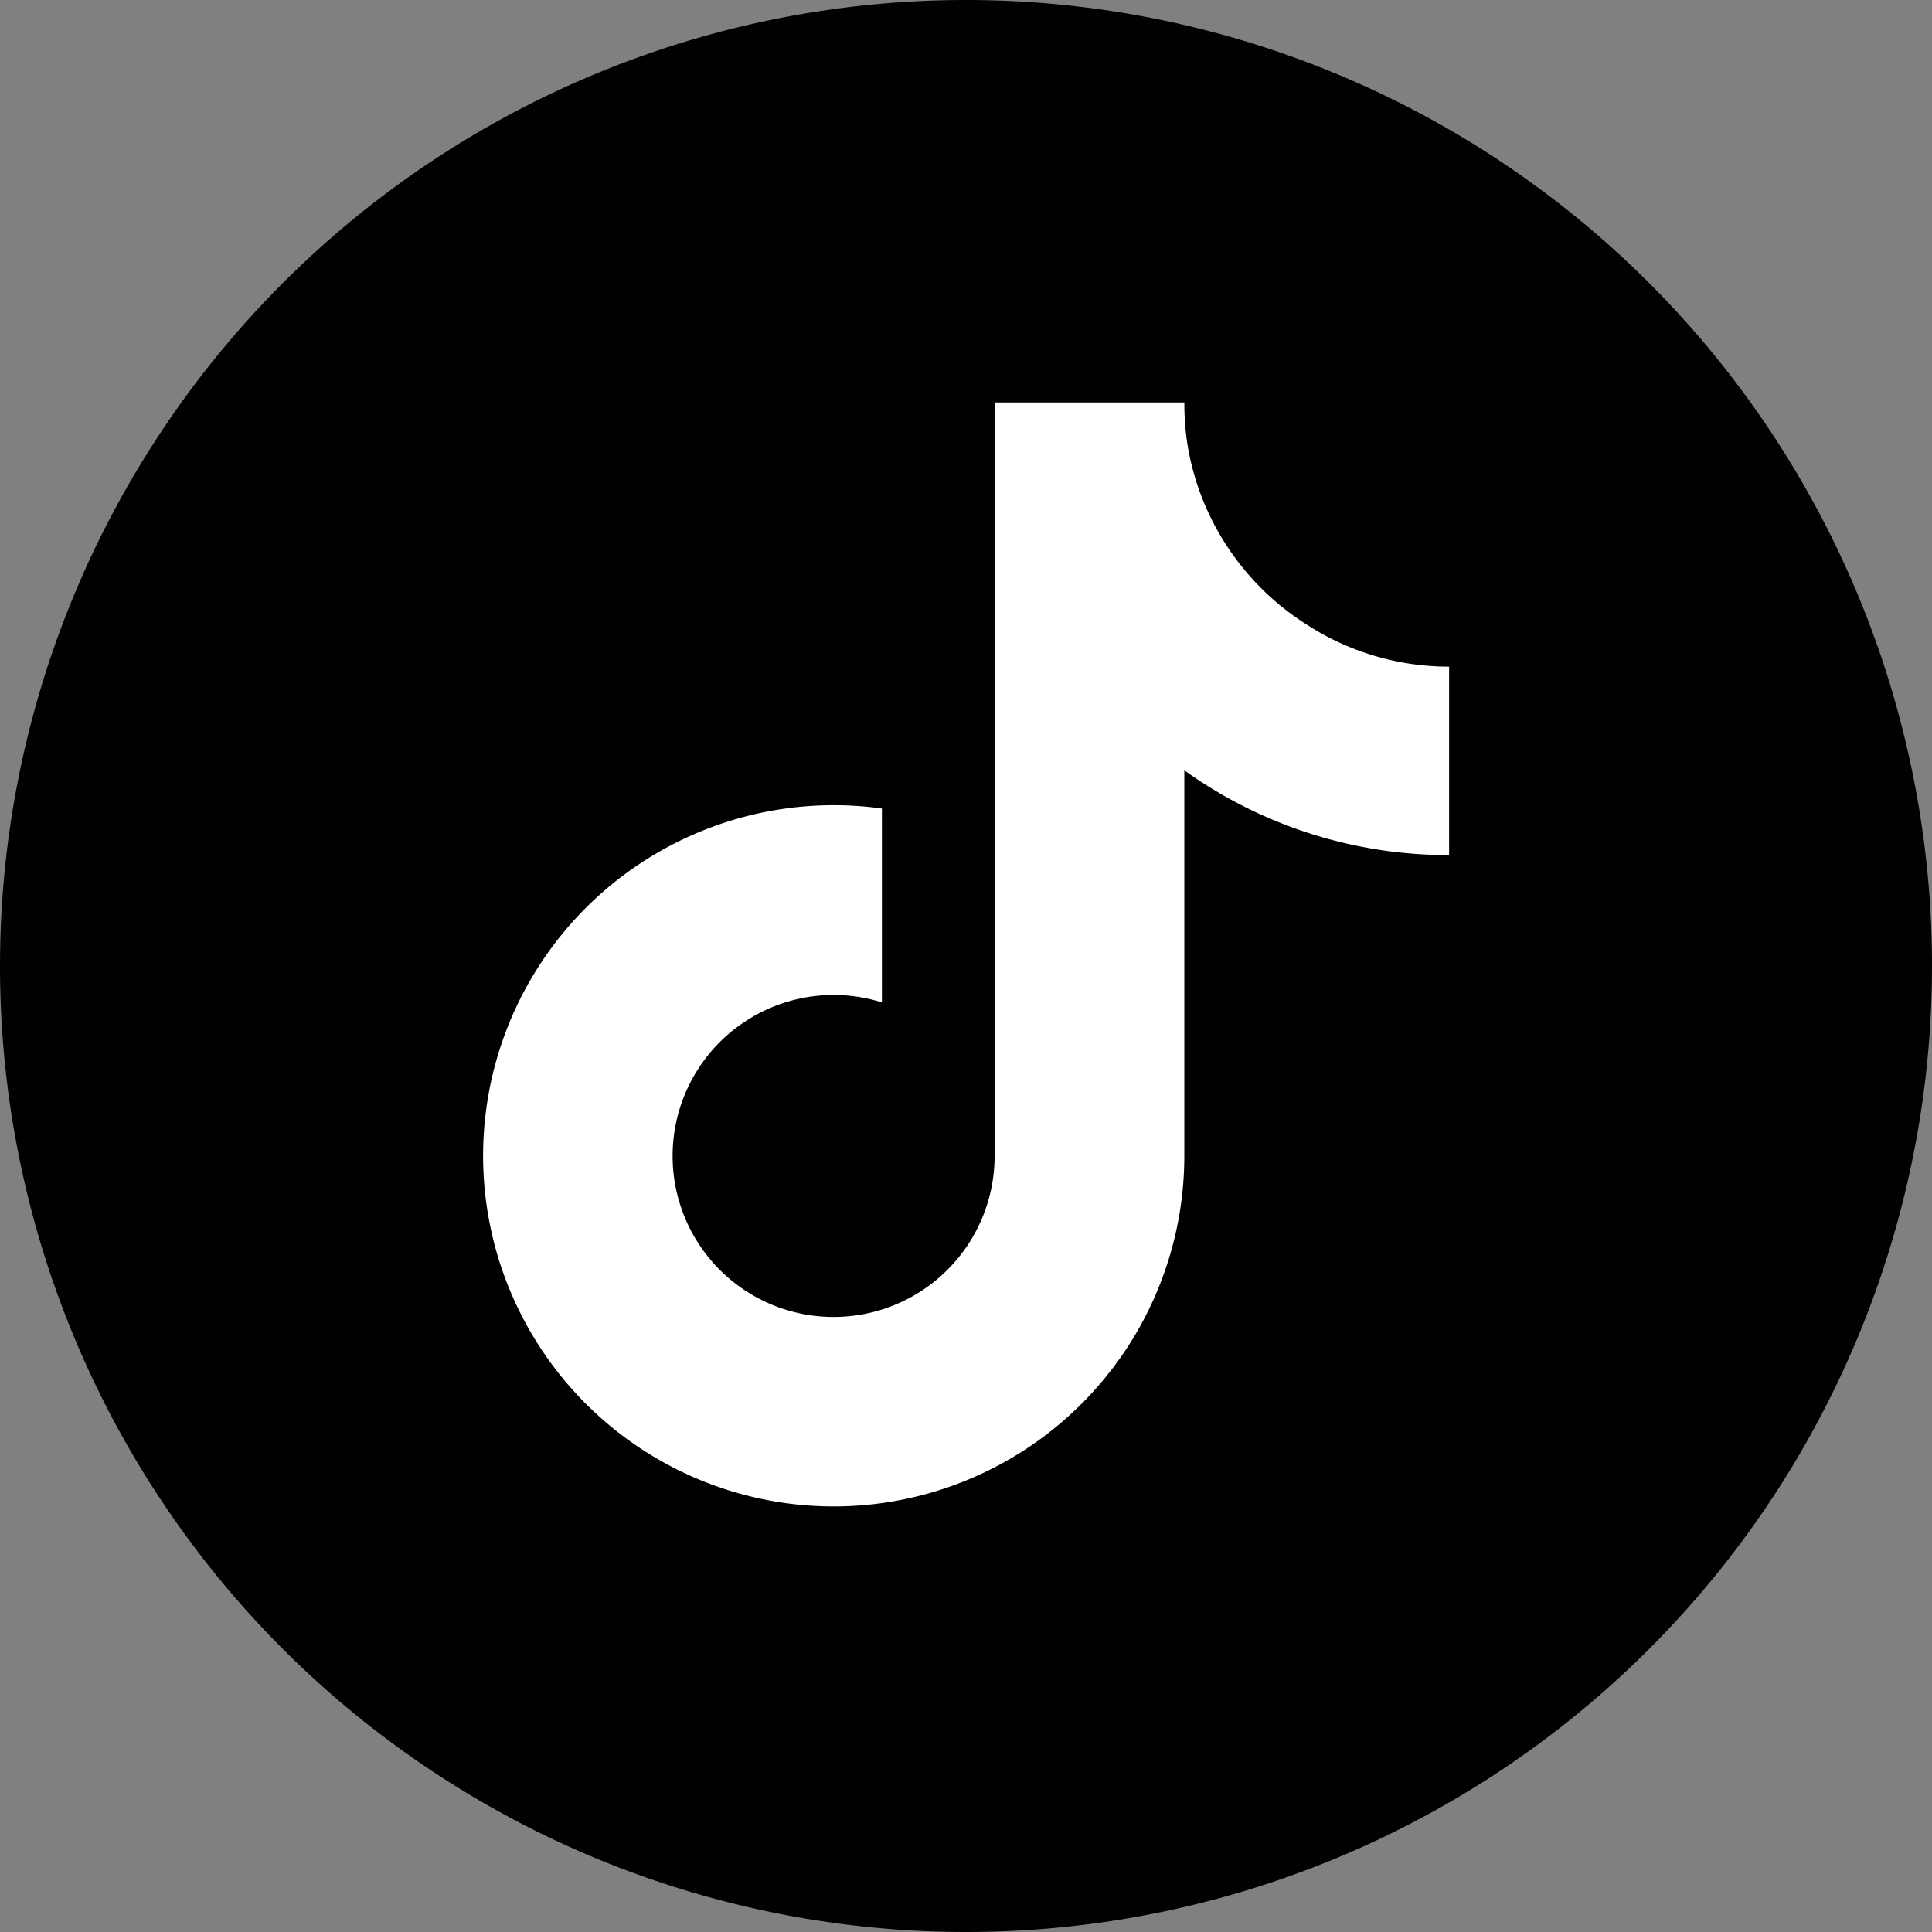 <svg xmlns="http://www.w3.org/2000/svg" width="36" height="36" viewBox="0 0 36 36"><rect x="0" y="0" width="36" height="36" fill="#808080" stroke="none"/><path d="M18,36A18,18,0,1,0,0,18,18,18,0,0,0,18,36Z" fill="#010101"/><path d="M18,8.433a8.441,8.441,0,0,1-4.934-1.579v7.184A6.533,6.533,0,1,1,7.431,7.566v3.612a3,3,0,1,0,2.1,2.861V0h3.536a4.87,4.87,0,0,0,.076.892h0a4.91,4.91,0,0,0,2.166,3.222A4.878,4.878,0,0,0,18,4.922Z" transform="translate(9.002 7.5)" fill="#fff"/></svg>